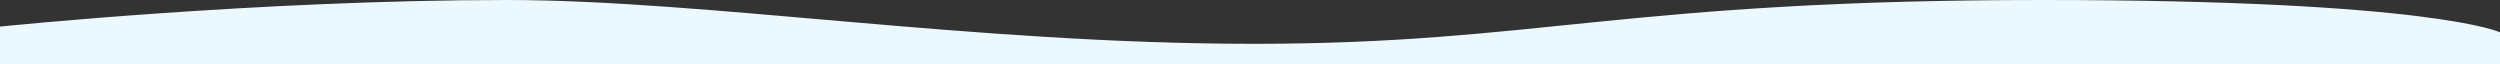 <svg xmlns="http://www.w3.org/2000/svg" width="1440" height="37" viewBox="0 0 1440 37"><rect x="0" y="0" width="1440" height="37" fill="#333333" stroke="none"/><path id="&#x30D1;&#x30B9;_73941" data-name="&#x30D1;&#x30B9; 73941" d="M0,40.7H1440V22.318S1401.43,3.7,1176.6,3.7C934.322,3.7,886.049,28.936,722.01,28.936c-161.25,0-315.9-25.237-429.966-25.237C148.194,3.7,0,19.023,0,19.023Z" transform="translate(0 -3.699)" fill="#ebf9ff"></path></svg>